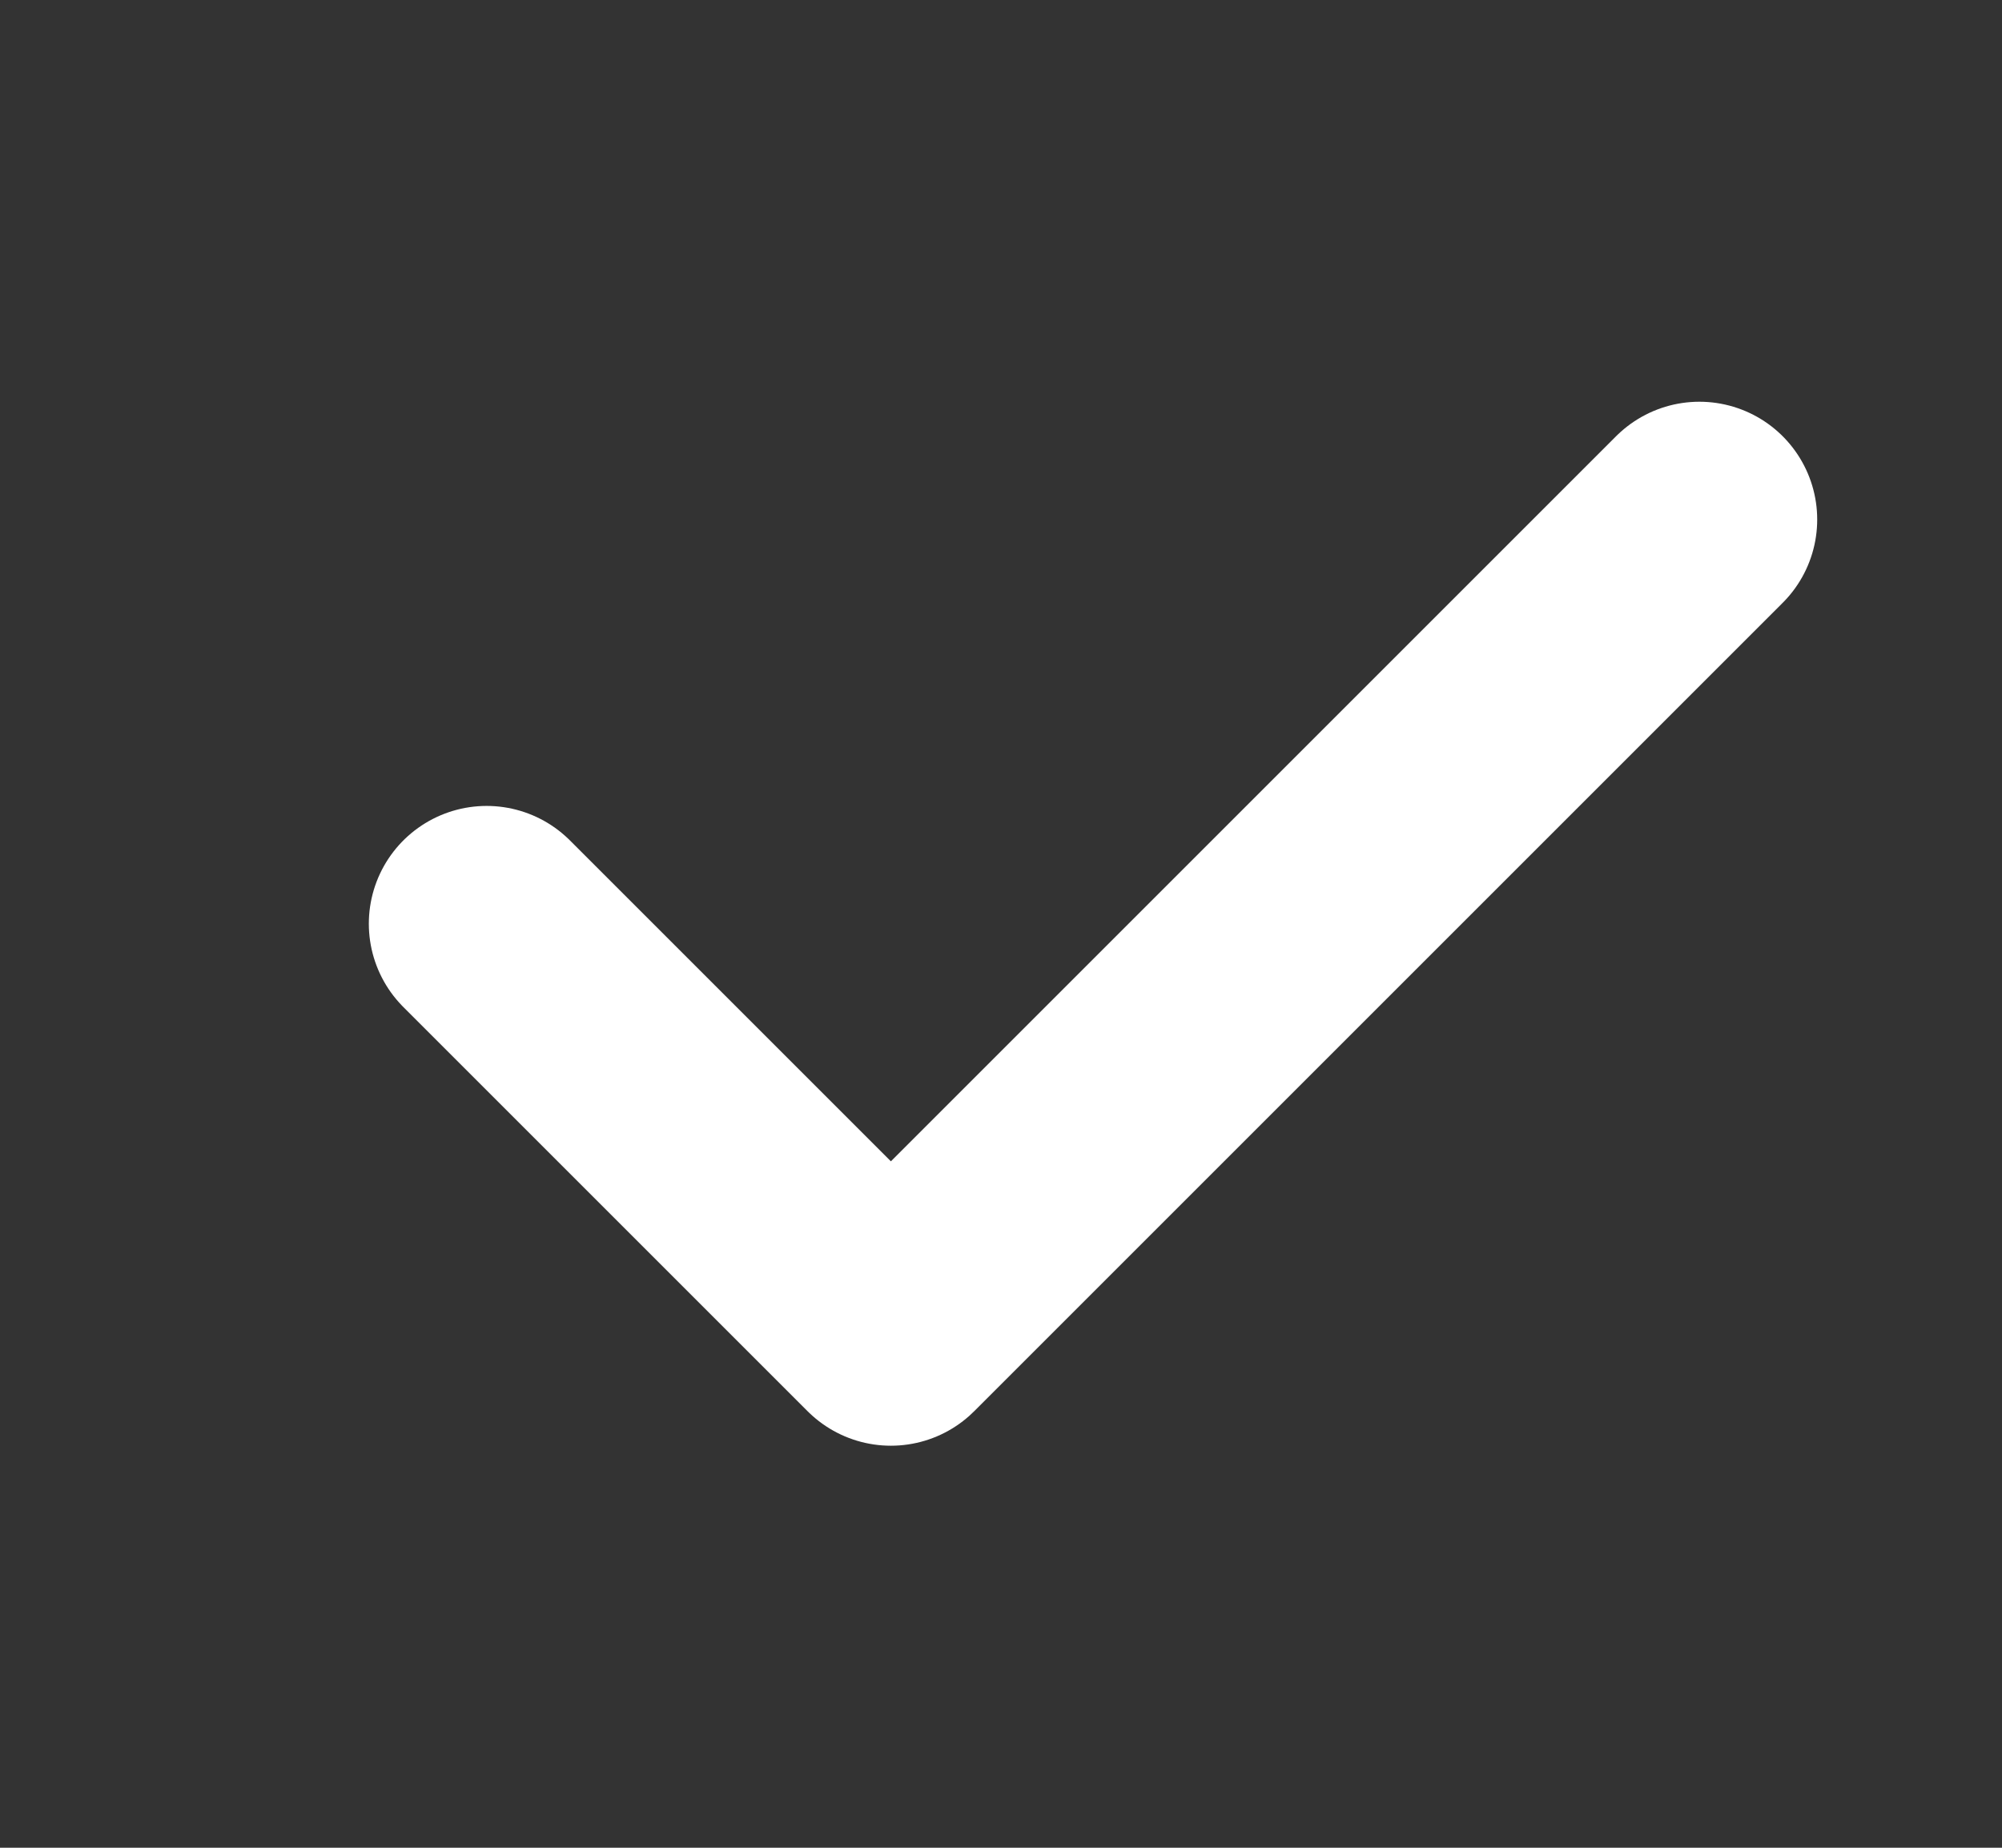 <svg width="13" height="12" viewBox="0 0 13 12" fill="none" xmlns="http://www.w3.org/2000/svg">
<rect x="0" y="0" width="13" height="12" fill="#333333" stroke="none"/>
<path d="M11.035 3.374L5.785 8.624L3.16 5.999" stroke="white" stroke-width="1.53" stroke-linecap="round" stroke-linejoin="round"/>
</svg>
